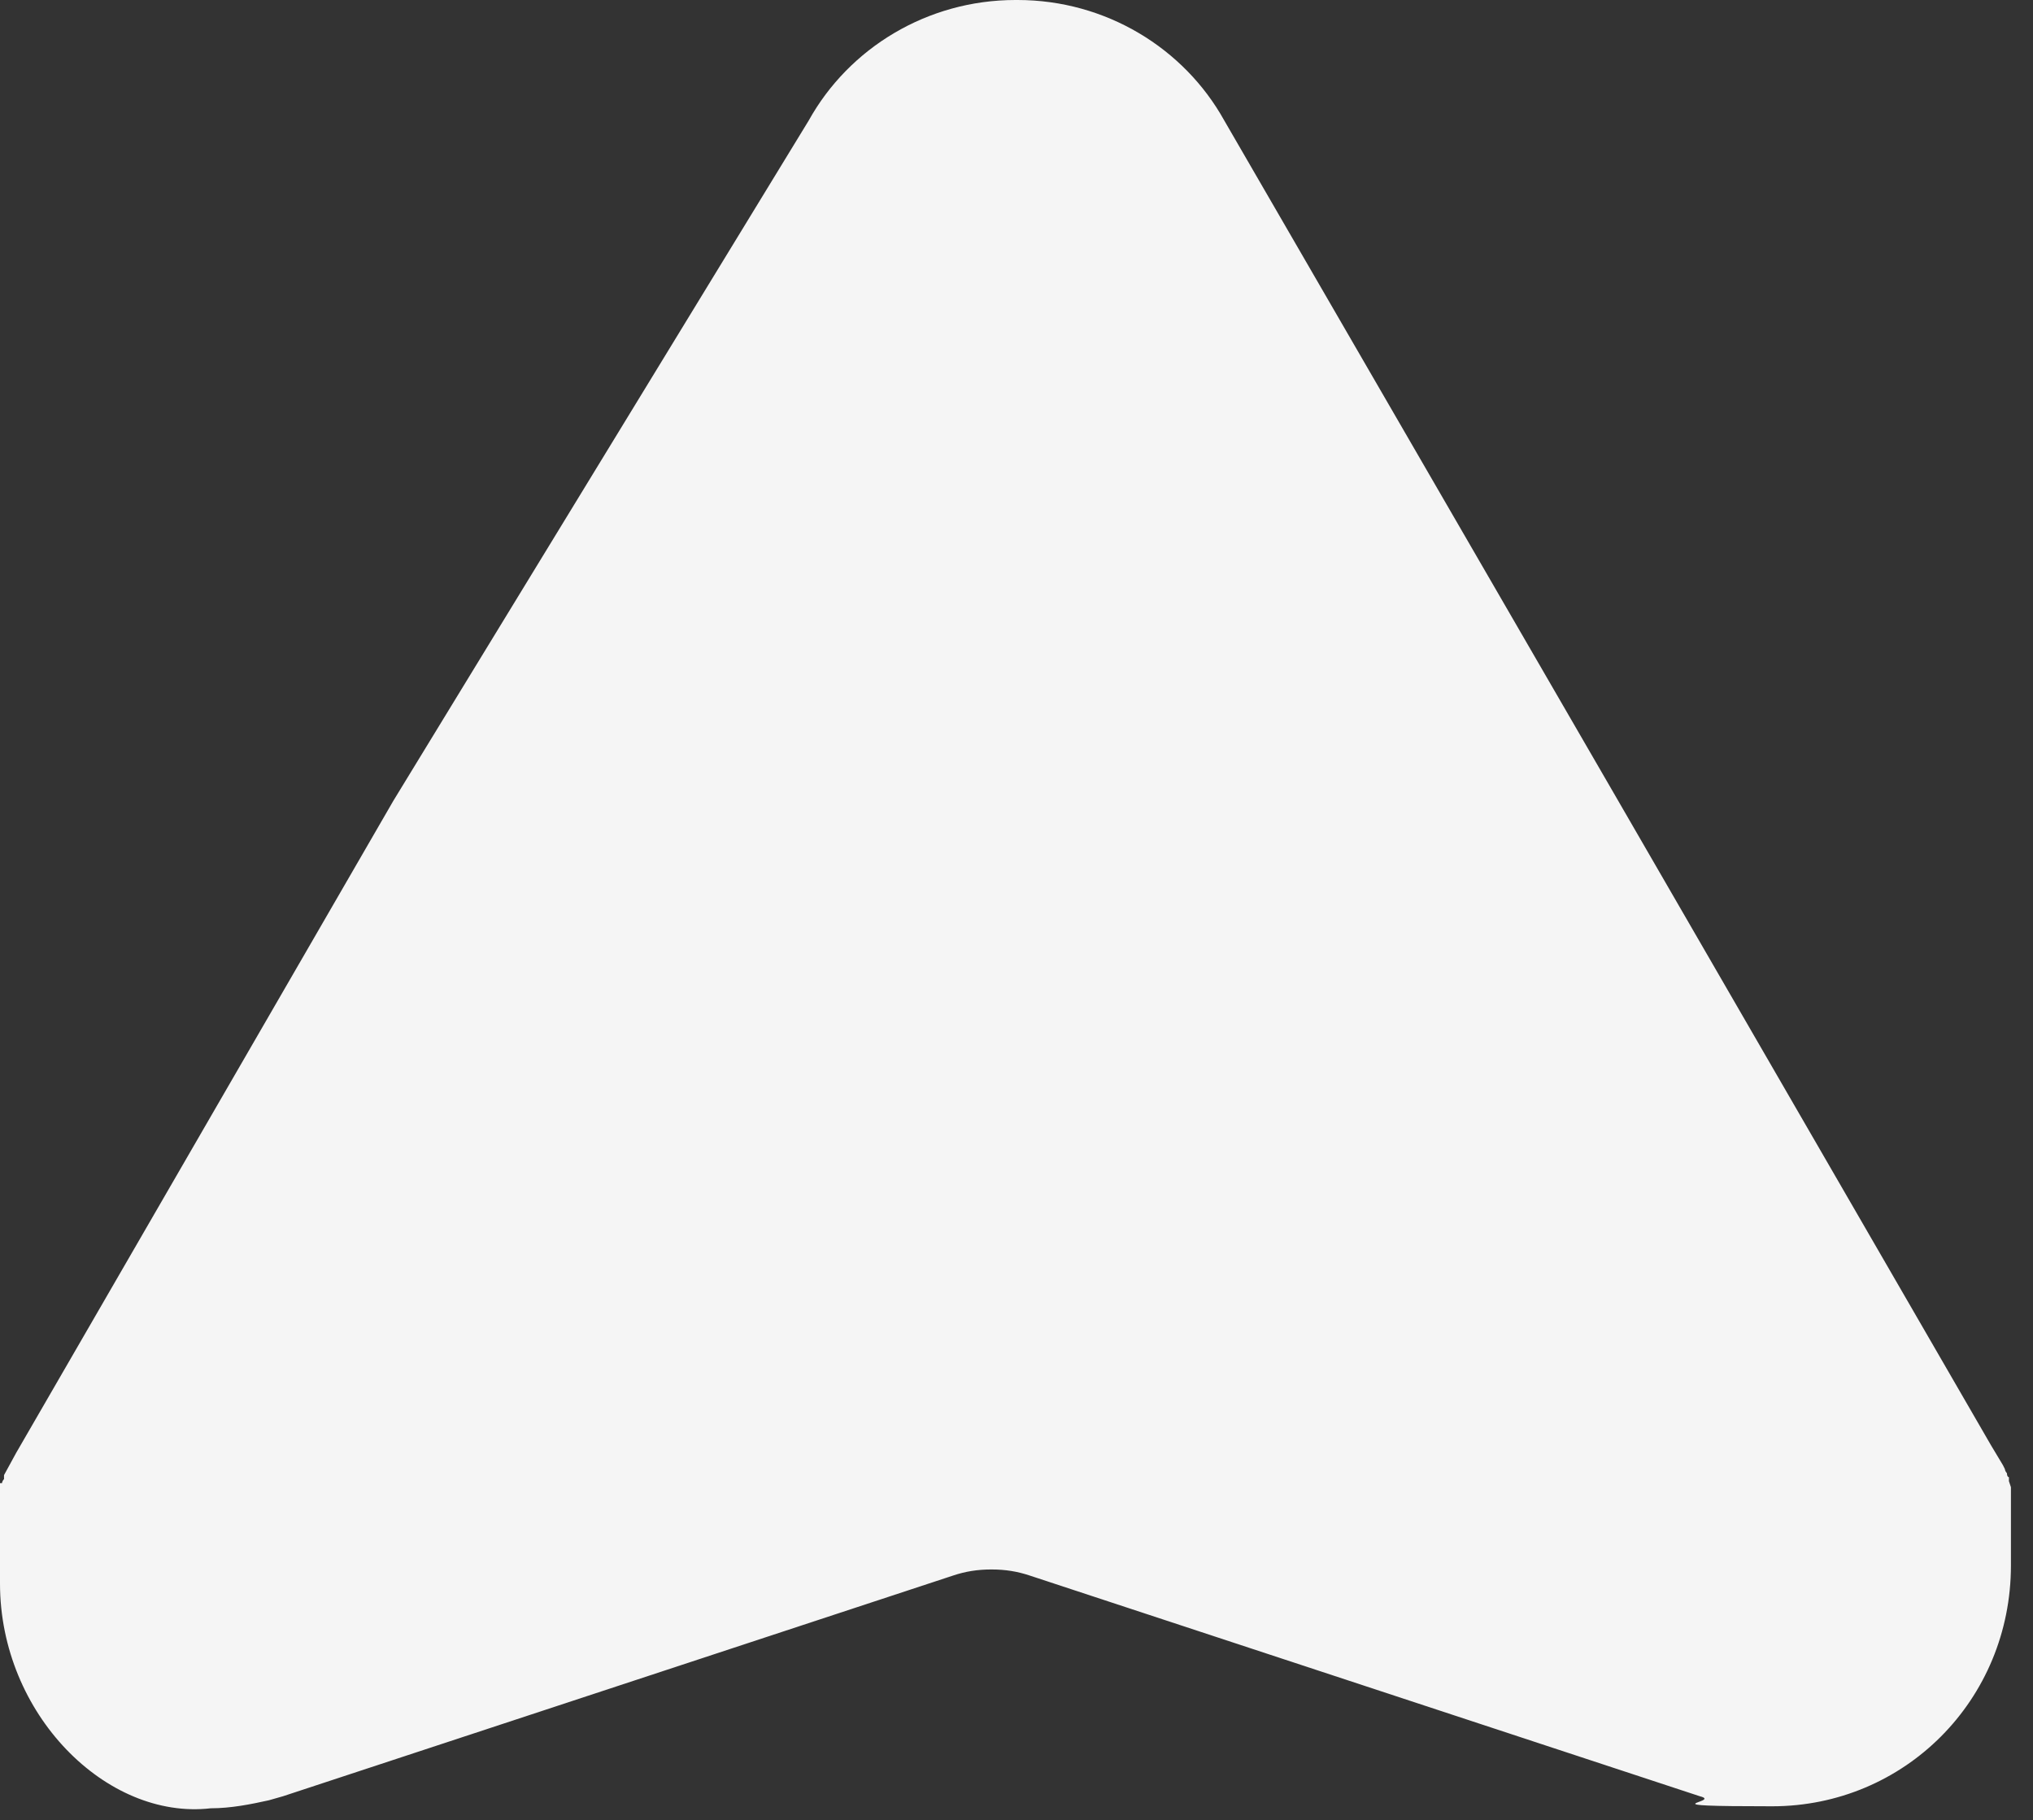 <?xml version="1.0" encoding="UTF-8"?>
<svg id="Layer_2" xmlns="http://www.w3.org/2000/svg" version="1.1" viewBox="0 0 101.3 90.7">
  <rect x="0" y="0" width="101.3" height="90.7" fill="#333333" stroke="none"/>
  <!-- Generator: Adobe Illustrator 29.3.0, SVG Export Plug-In . SVG Version: 2.1.0 Build 146)  -->
  <defs>
    <style>
      .st0 {
        fill: #f5f5f5;
      }
    </style>
  </defs>
  <path class="st0" d="M50.7,0c4.4,0,8.3,2.4,10.3,6h0l19.4,33.5,18.8,32.5.6,1h0c0,0,0,0,0,0h0s.1.2.1.2c0,0,0,0,0,0,0,0,0,.1.1.2,0,0,0,0,0,0,0,0,0,.2.1.2,0,0,0,0,0,0,0,0,0,.1,0,.2h0s.1.3.1.3c0,0,0,0,0,0,0,0,0,.2,0,.2h0c0,0,0,.2,0,.2,0,0,0,0,0,0,0,0,0,.2,0,.2,0,0,0,0,0,0,0,0,0,.2,0,.2,0,0,0,0,0,0,0,0,0,.2,0,.2h0c0,.1,0,.2,0,.3,0,0,0,0,0,0,0,0,0,.2,0,.2h0c0,.1,0,.2,0,.3,0,0,0,0,0,0,0,0,0,.2,0,.3h0c0,0,0,.3,0,.3,0,0,0,0,0,0,0,0,0,.2,0,.3,0,0,0,0,0,0,0,0,0,.2,0,.2h0c0,.1,0,.2,0,.3,0,0,0,0,0,0,0,0,0,.2,0,.2,0,0,0,0,0,0,0,0,0,.2,0,.3h0v.2h0c0,6.7-5.3,12-11.9,12s-2.4-.2-3.6-.5h0l-33.4-11c-.6-.2-1.2-.3-1.9-.3s-1.3.1-1.9.3h0l-33.4,11-.7.2c-.9.2-1.9.4-2.9.4C5.3,90.7,0,85.4,0,78.9H0v-.3c0,0,0-.2,0-.3H0c0-.1,0-.2,0-.3,0,0,0,0,0,0,0,0,0-.2,0-.3h0c0-.1,0-.2,0-.3,0,0,0,0,0,0,0,0,0-.2,0-.3,0,0,0,0,0,0,0,0,0-.1,0-.2,0,0,0,0,0,0,0,0,0-.2,0-.3,0,0,0,0,0,0,0,0,0-.2,0-.2h0c0-.1,0-.2,0-.3h0c0-.1,0-.2,0-.3h0c0-.1,0-.2,0-.3h0c0-.1,0-.2,0-.3,0,0,0,0,0,0,0,0,0-.2,0-.2h0c0,0,0-.3,0-.3,0,0,0-.2,0-.2,0,0,0,0,0,0,0,0,0-.2,0-.2h0c0,0,0-.2,0-.2,0,0,0,0,0,0h0v-.2h.1c0,0,0-.1.1-.2,0,0,0,0,0,0h0c0,0,0-.2,0-.2h0s0,0,0,0h0s.6-1.1.6-1.1l18.8-32.5L40.3,6c2-3.6,5.9-6,10.3-6Z"/>
</svg>